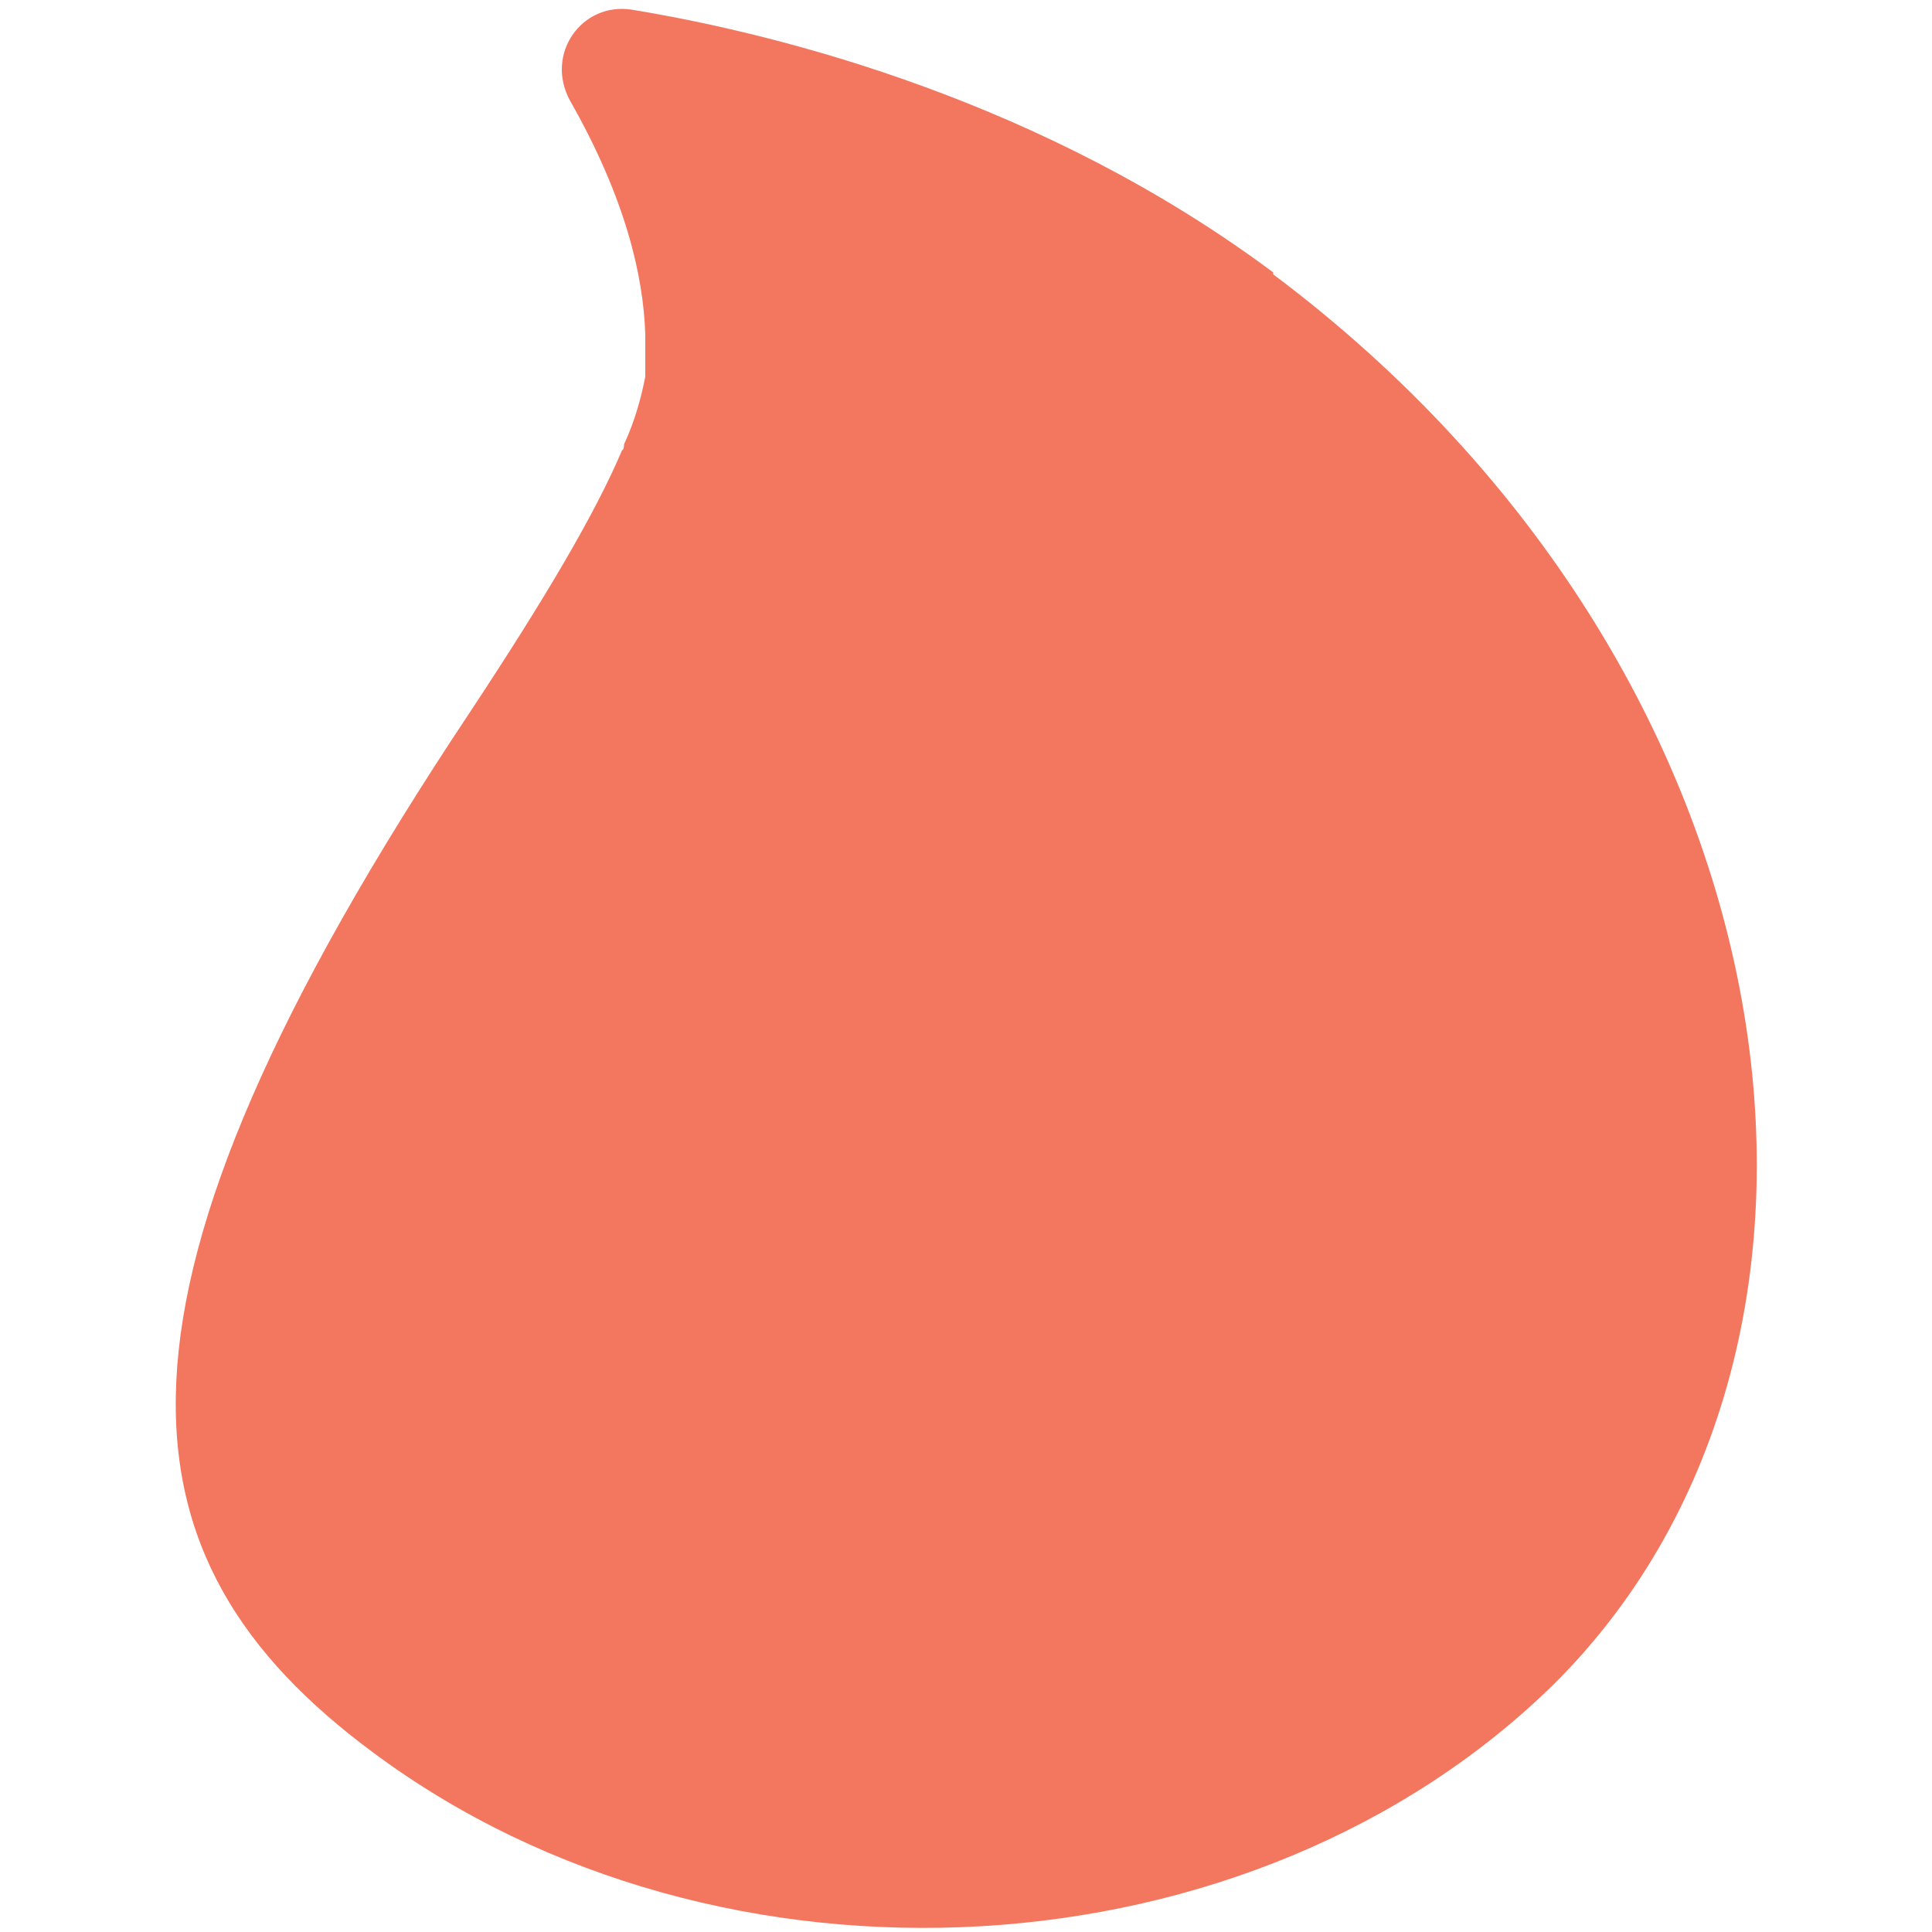 <?xml version="1.0" encoding="UTF-8"?>
<svg id="Layer_1" data-name="Layer 1" xmlns="http://www.w3.org/2000/svg" version="1.1" viewBox="0 0 100 100">
  <defs>
    <style>
      .cls-1 {
        fill: #f3765f;
        stroke-width: 0px;
      }
    </style>
  </defs>
  <path class="cls-1" d="M65.9,14.1C54.1,5.3,40.6,1.8,32.7.5c-2.6-.4-4.5,2.3-3.2,4.7,2.9,5.1,3.8,9.1,3.9,12.1,0,0,0,.3,0,.5,0,.4,0,.9,0,1.4,0,.1,0,.2,0,.3-.2,1-.5,2.2-1.1,3.5,0,.3-.1.3-.1.3-1.4,3.3-4,7.7-7.9,13.6-20.3,30.5-18.5,43.8-5,53.8,18,13.4,45.6,11.8,61.2-3.6,17.7-17.7,12.9-52.3-14.6-72.9Z"/>
</svg>